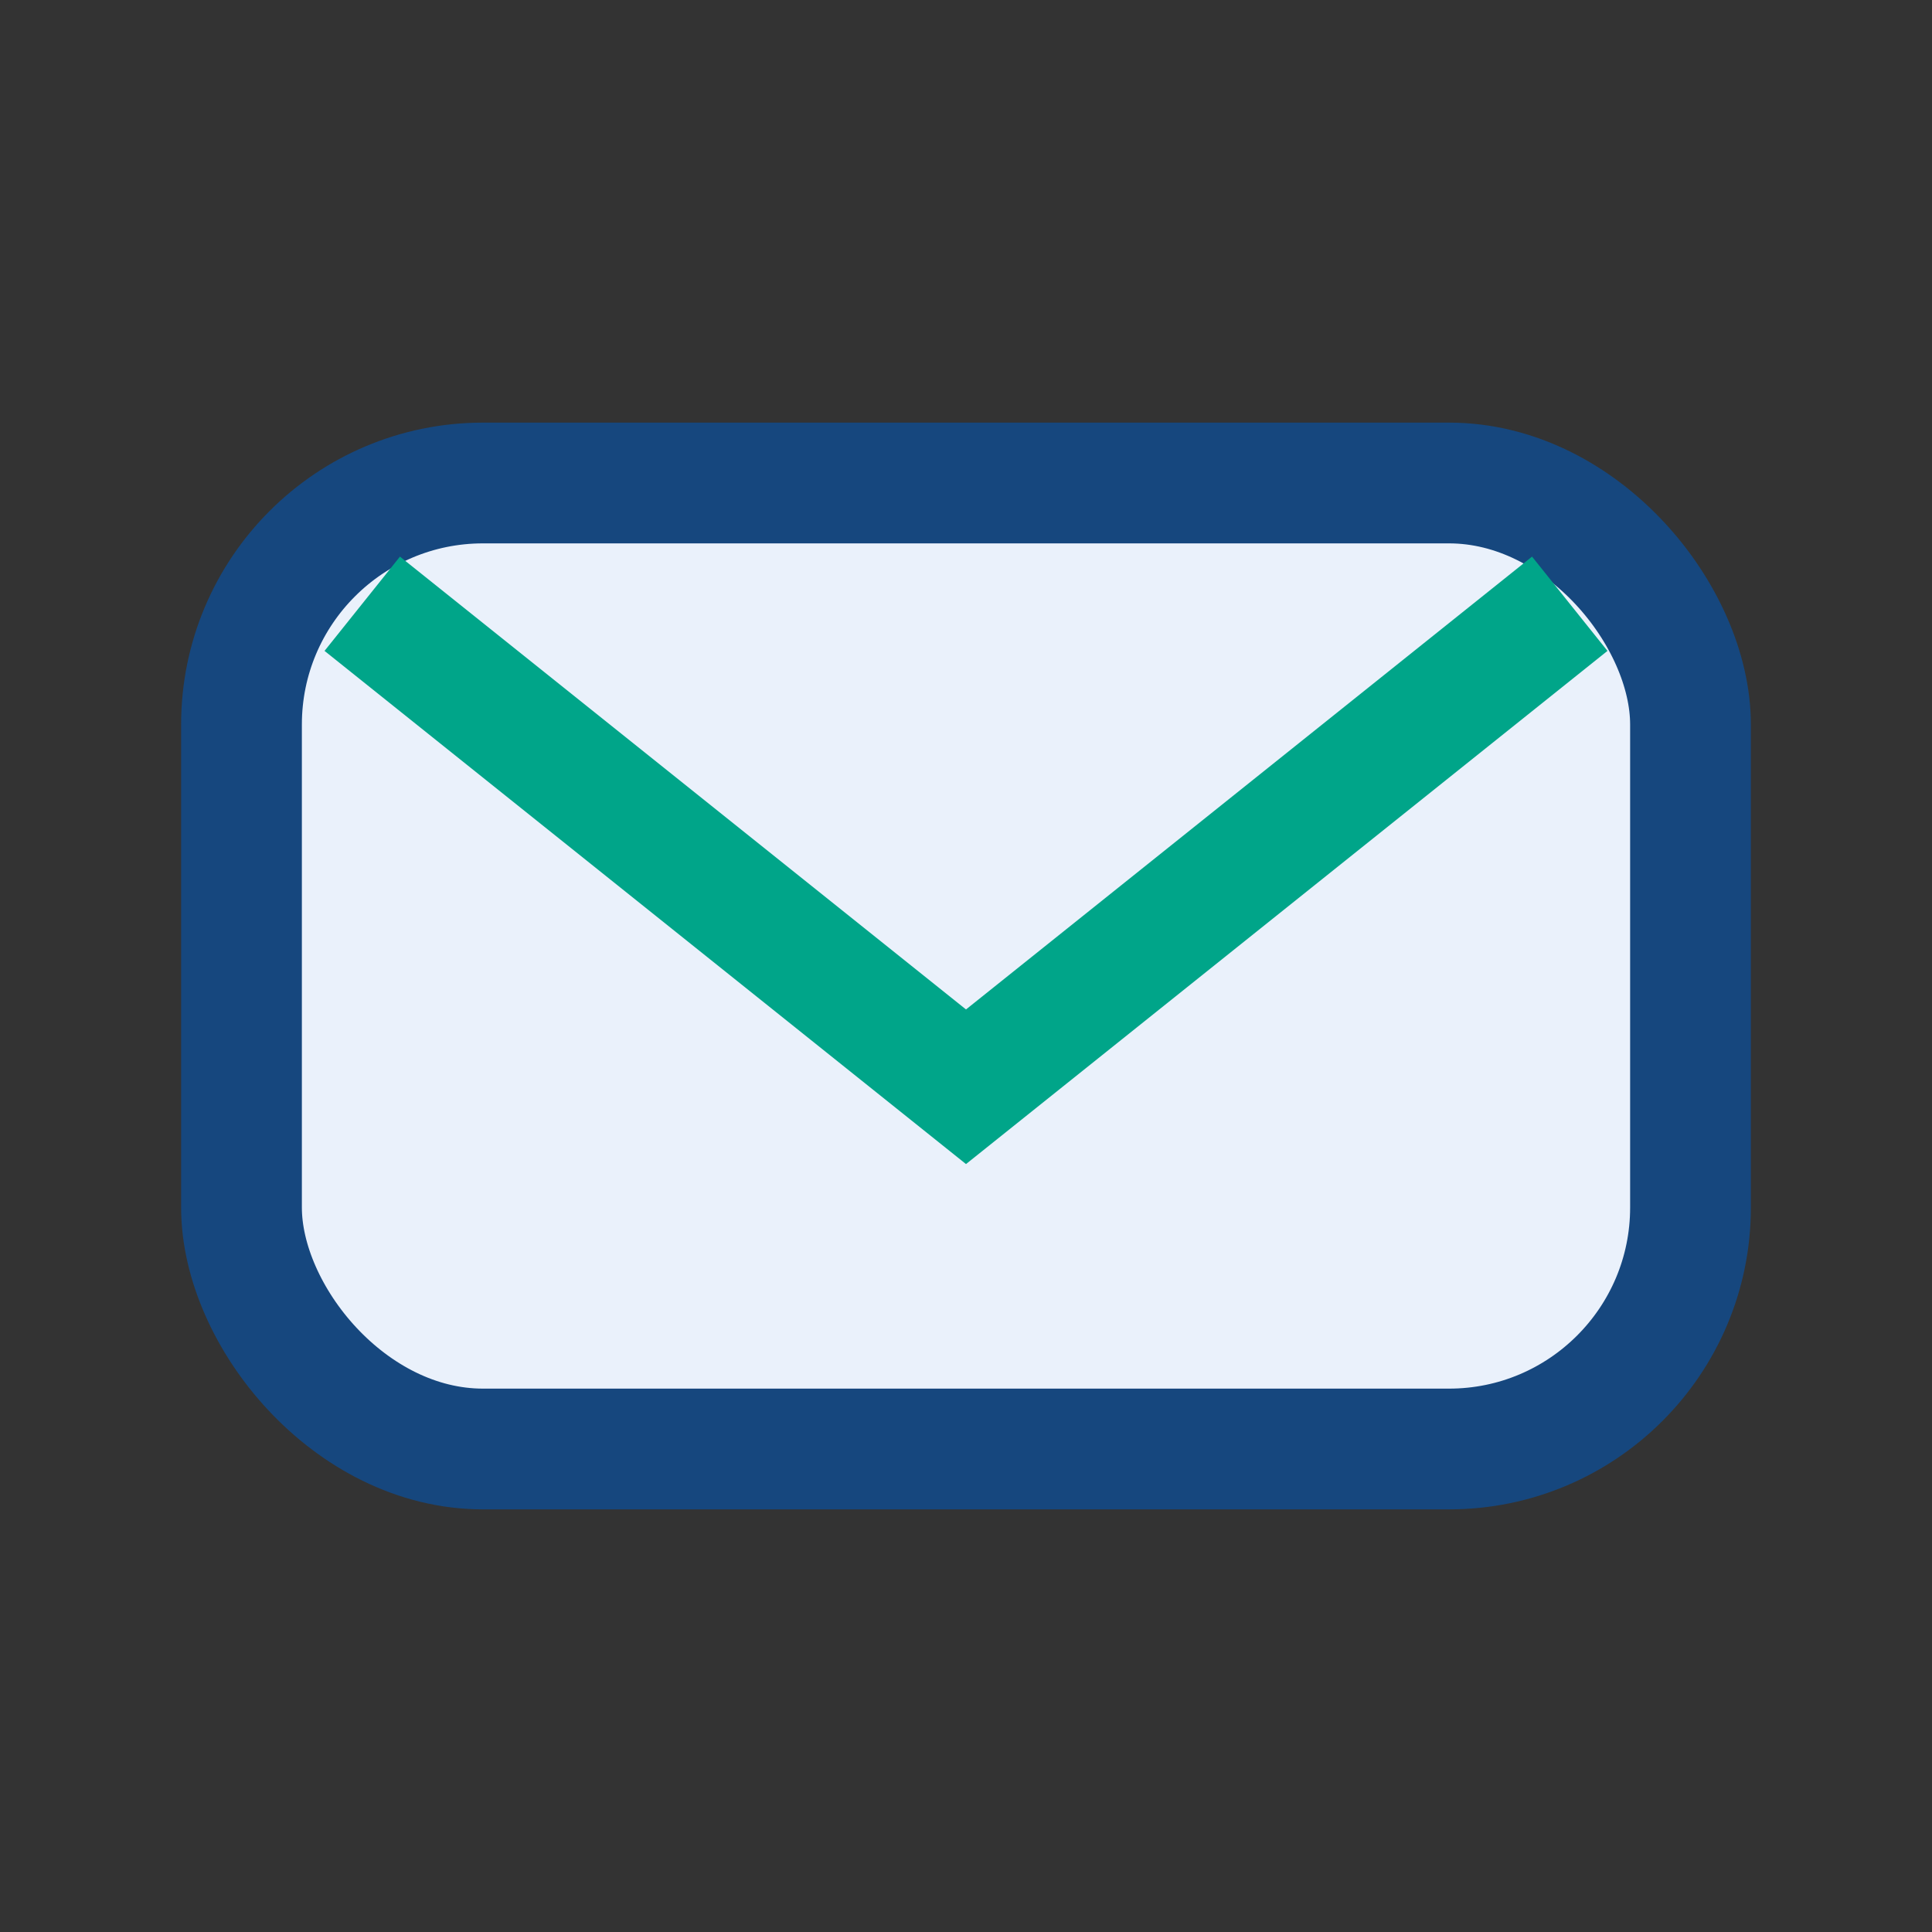 <?xml version="1.0" encoding="UTF-8"?>
<svg xmlns="http://www.w3.org/2000/svg" width="32" height="32" viewBox="0 0 32 32"><rect x="0" y="0" width="32" height="32" fill="#333333" stroke="none"/><rect x="4" y="8" width="24" height="16" rx="4" fill="#EAF1FB" stroke="#16477E" stroke-width="2"/><path d="M6 10l10 8 10-8" fill="none" stroke="#00A589" stroke-width="2"/></svg>